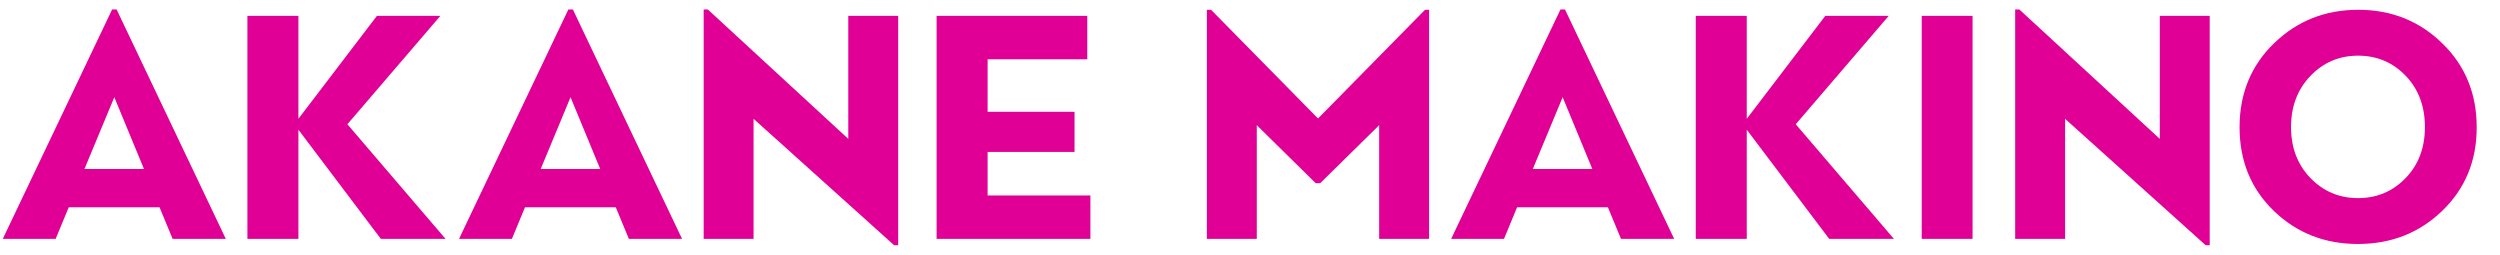 <svg width="157" height="16" viewBox="0 0 157 16" fill="none" xmlns="http://www.w3.org/2000/svg">
<path d="M5.303 10.615H9.043L7.178 6.104L5.303 10.615ZM0.176 15L7.041 0.596H7.324L14.18 15H10.84L10.02 13.018H4.316L3.496 15H0.176ZM15.537 15V0.996H18.74V7.461L23.672 0.996H27.656L21.816 7.803L27.979 15H23.916L18.74 8.145V15H15.537ZM33.955 10.615H37.695L35.83 6.104L33.955 10.615ZM28.828 15L35.693 0.596H35.977L42.832 15H39.492L38.672 13.018H32.969L32.148 15H28.828ZM47.324 15H44.19V0.596H44.453L53.272 8.721V0.996H56.406V15.4H56.152L47.324 7.461V15ZM58.818 15V0.996H68.281V3.721H62.022V7.021H67.481V9.541H62.022V12.275H68.477V15H58.818ZM75.791 15V0.615H76.055L82.773 7.441L89.492 0.615H89.746V15H86.611V7.861L82.91 11.504H82.627L78.926 7.861V15H75.791ZM96.26 10.615H100L98.135 6.104L96.26 10.615ZM91.133 15L97.998 0.596H98.281L105.137 15H101.797L100.977 13.018H95.273L94.453 15H91.133ZM106.494 15V0.996H109.697V7.461L114.629 0.996H118.613L112.773 7.803L118.936 15H114.873L109.697 8.145V15H106.494ZM120.684 15V0.996H123.877V15H120.684ZM129.688 15H126.553V0.596H126.816L135.635 8.721V0.996H138.77V15.4H138.516L129.688 7.461V15ZM145.098 11.182C145.911 12.021 146.908 12.441 148.086 12.441C149.264 12.441 150.257 12.025 151.064 11.191C151.878 10.358 152.285 9.287 152.285 7.979C152.285 6.67 151.882 5.596 151.074 4.756C150.267 3.916 149.271 3.496 148.086 3.496C146.908 3.496 145.911 3.919 145.098 4.766C144.284 5.612 143.877 6.683 143.877 7.979C143.877 9.274 144.284 10.342 145.098 11.182ZM153.369 13.242C151.93 14.629 150.166 15.322 148.076 15.322C145.993 15.322 144.232 14.629 142.793 13.242C141.361 11.855 140.645 10.104 140.645 7.988C140.645 5.872 141.367 4.115 142.812 2.715C144.258 1.315 146.019 0.615 148.096 0.615C150.179 0.615 151.94 1.318 153.379 2.725C154.818 4.124 155.537 5.882 155.537 7.998C155.537 10.107 154.814 11.855 153.369 13.242Z" fill="#E10096"/>
</svg>
